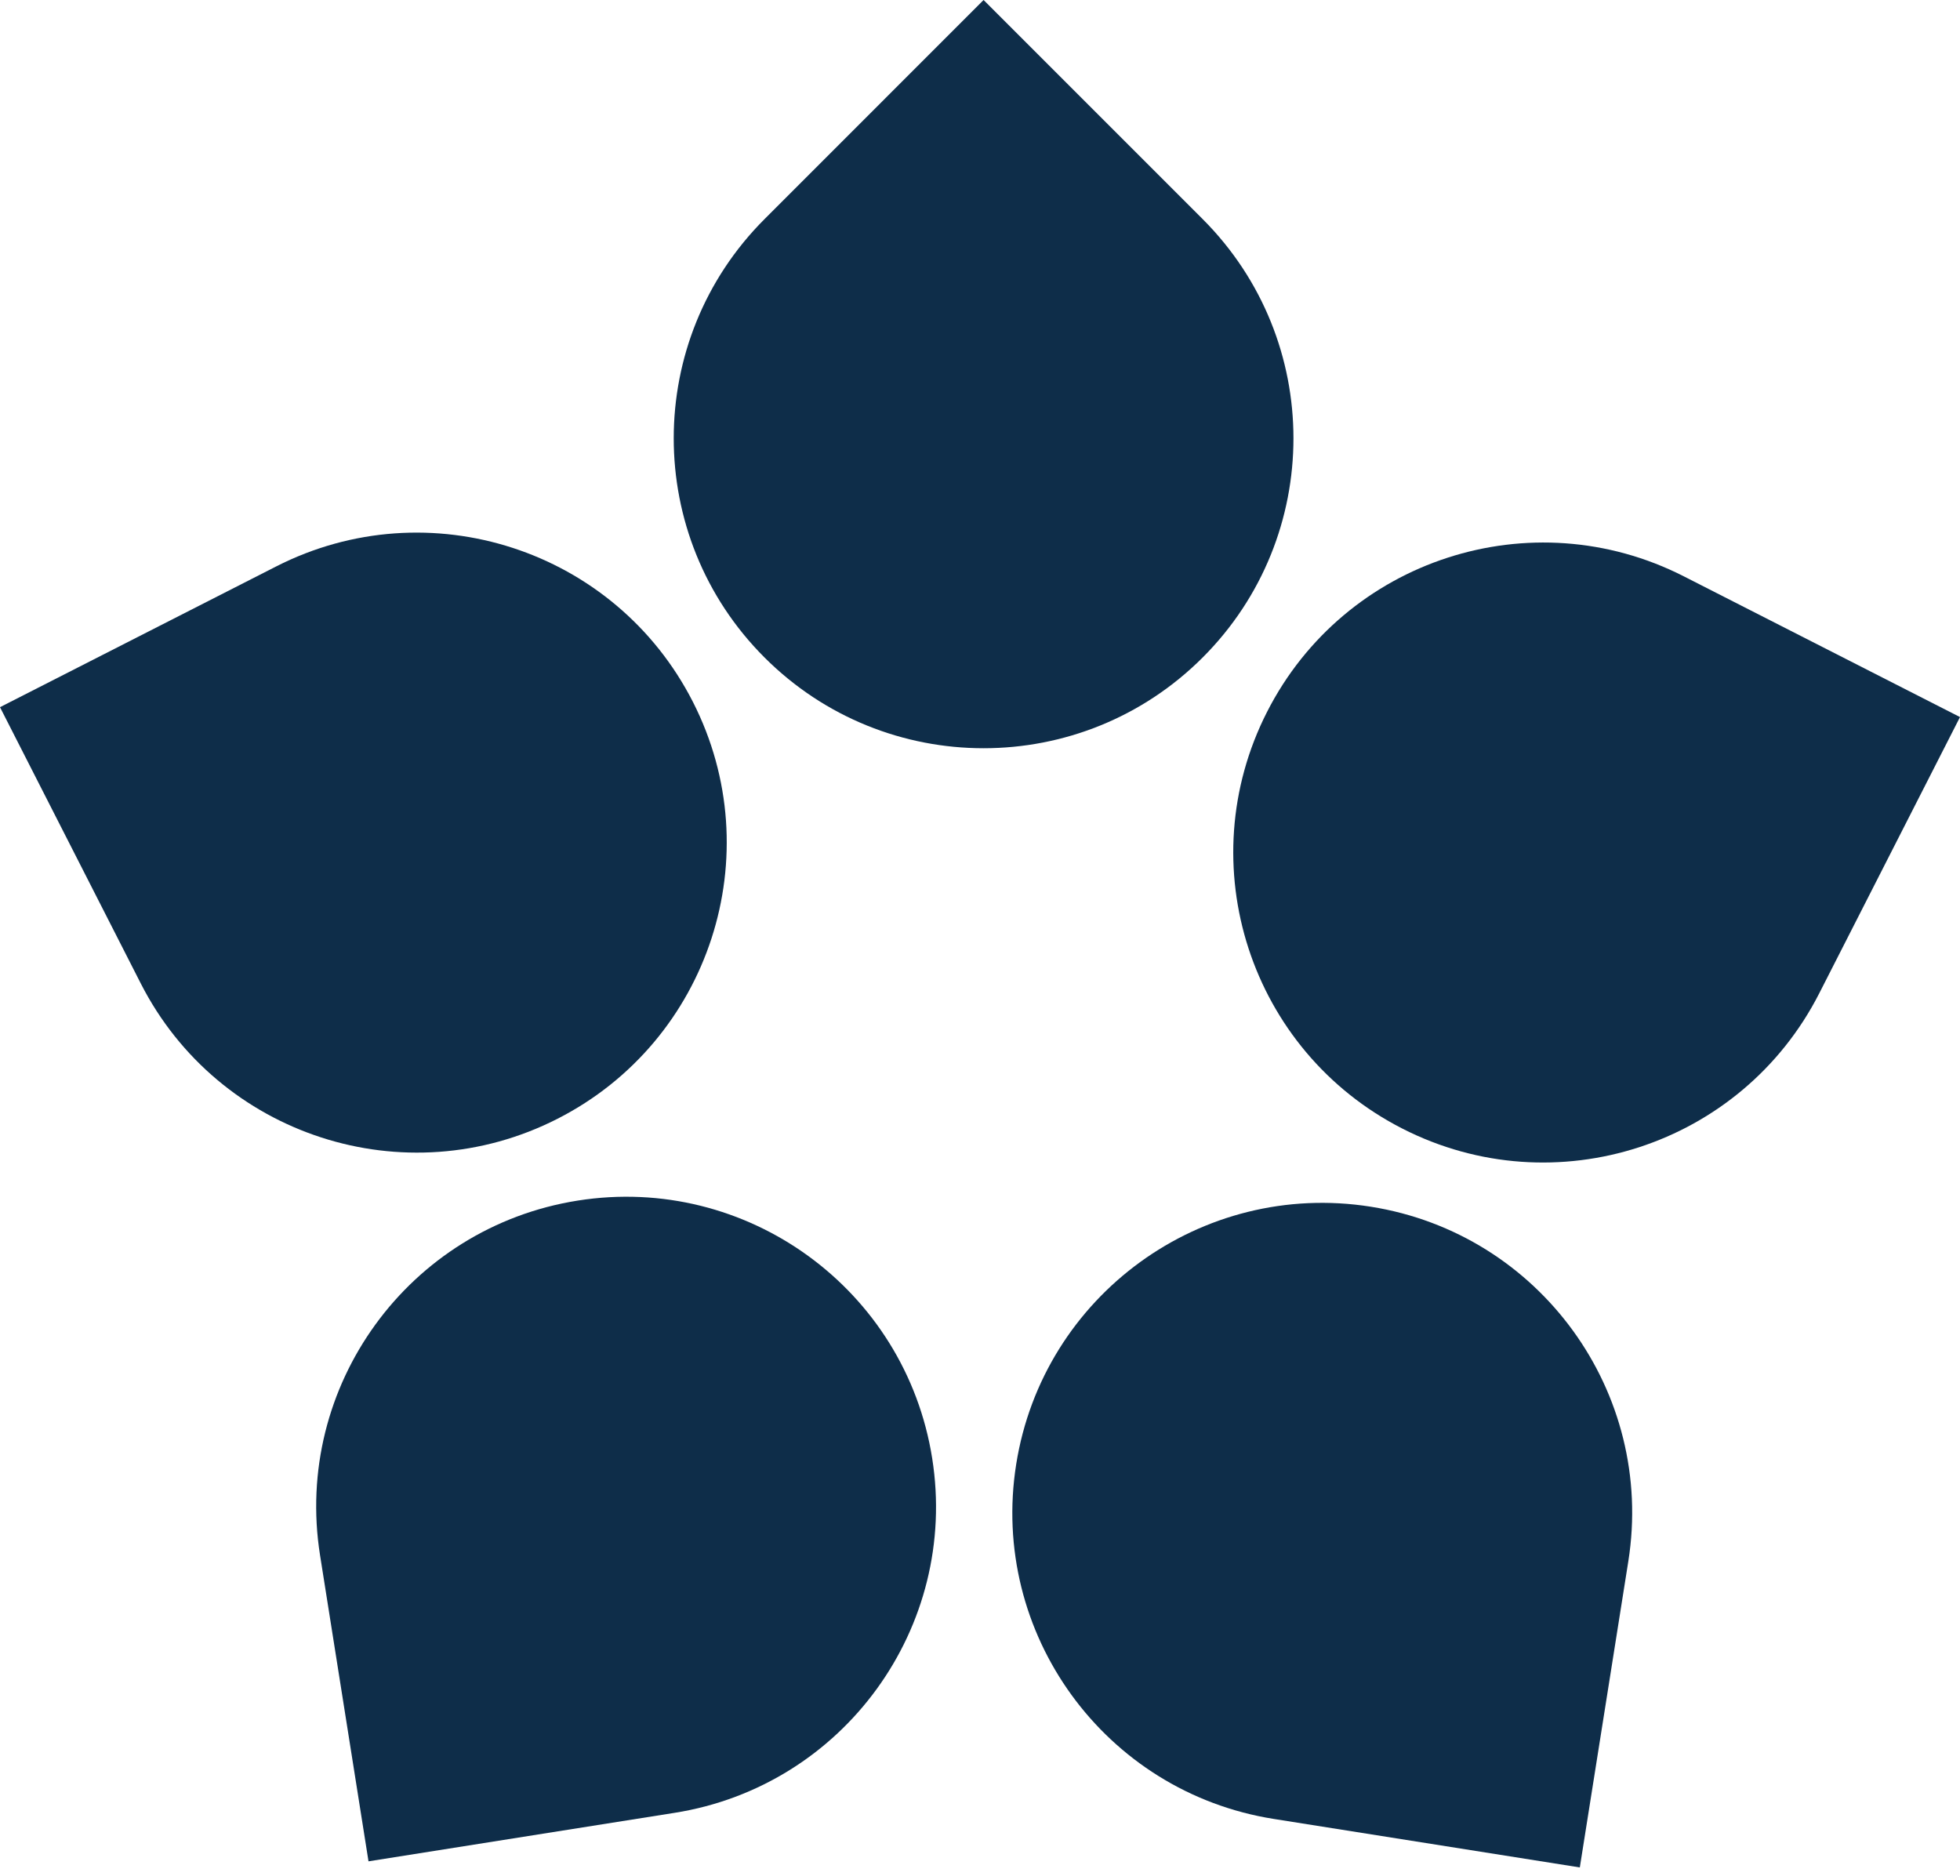 <svg width="70" height="67" viewBox="0 0 70 67" fill="none" xmlns="http://www.w3.org/2000/svg">
<path fill-rule="evenodd" clip-rule="evenodd" d="M27.303 7.827C22.981 12.15 22.981 19.159 27.303 23.482C31.624 27.805 38.632 27.805 42.954 23.482C47.275 19.159 47.275 12.15 42.954 7.827L35.128 0L27.303 7.827Z" fill="#0E2D49"/>
<path fill-rule="evenodd" clip-rule="evenodd" d="M5.025 35.121C7.799 40.569 14.464 42.734 19.91 39.959C25.356 37.183 27.521 30.517 24.747 25.07C21.972 19.622 15.307 17.456 9.862 20.232L0 25.258L5.025 35.121Z" fill="#0E2D49"/>
<path fill-rule="evenodd" clip-rule="evenodd" d="M24.092 64.748C30.129 63.792 34.248 58.121 33.292 52.083C32.335 46.044 26.666 41.924 20.63 42.881C14.592 43.838 10.474 49.507 11.43 55.546L13.161 66.48L24.092 64.748Z" fill="#0E2D49"/>
<path fill-rule="evenodd" clip-rule="evenodd" d="M58.154 55.765C59.111 49.726 54.991 44.055 48.955 43.099C42.918 42.144 37.249 46.263 36.292 52.301C35.337 58.34 39.455 64.01 45.493 64.966L56.422 66.698L58.154 55.765Z" fill="#0E2D49"/>
<path fill-rule="evenodd" clip-rule="evenodd" d="M60.139 20.586C54.693 17.81 48.028 19.976 45.253 25.424C42.479 30.871 44.644 37.537 50.09 40.312C55.536 43.088 62.2 40.922 64.975 35.474L70 25.611L60.139 20.586Z" fill="#0E2D49"/>
</svg>
